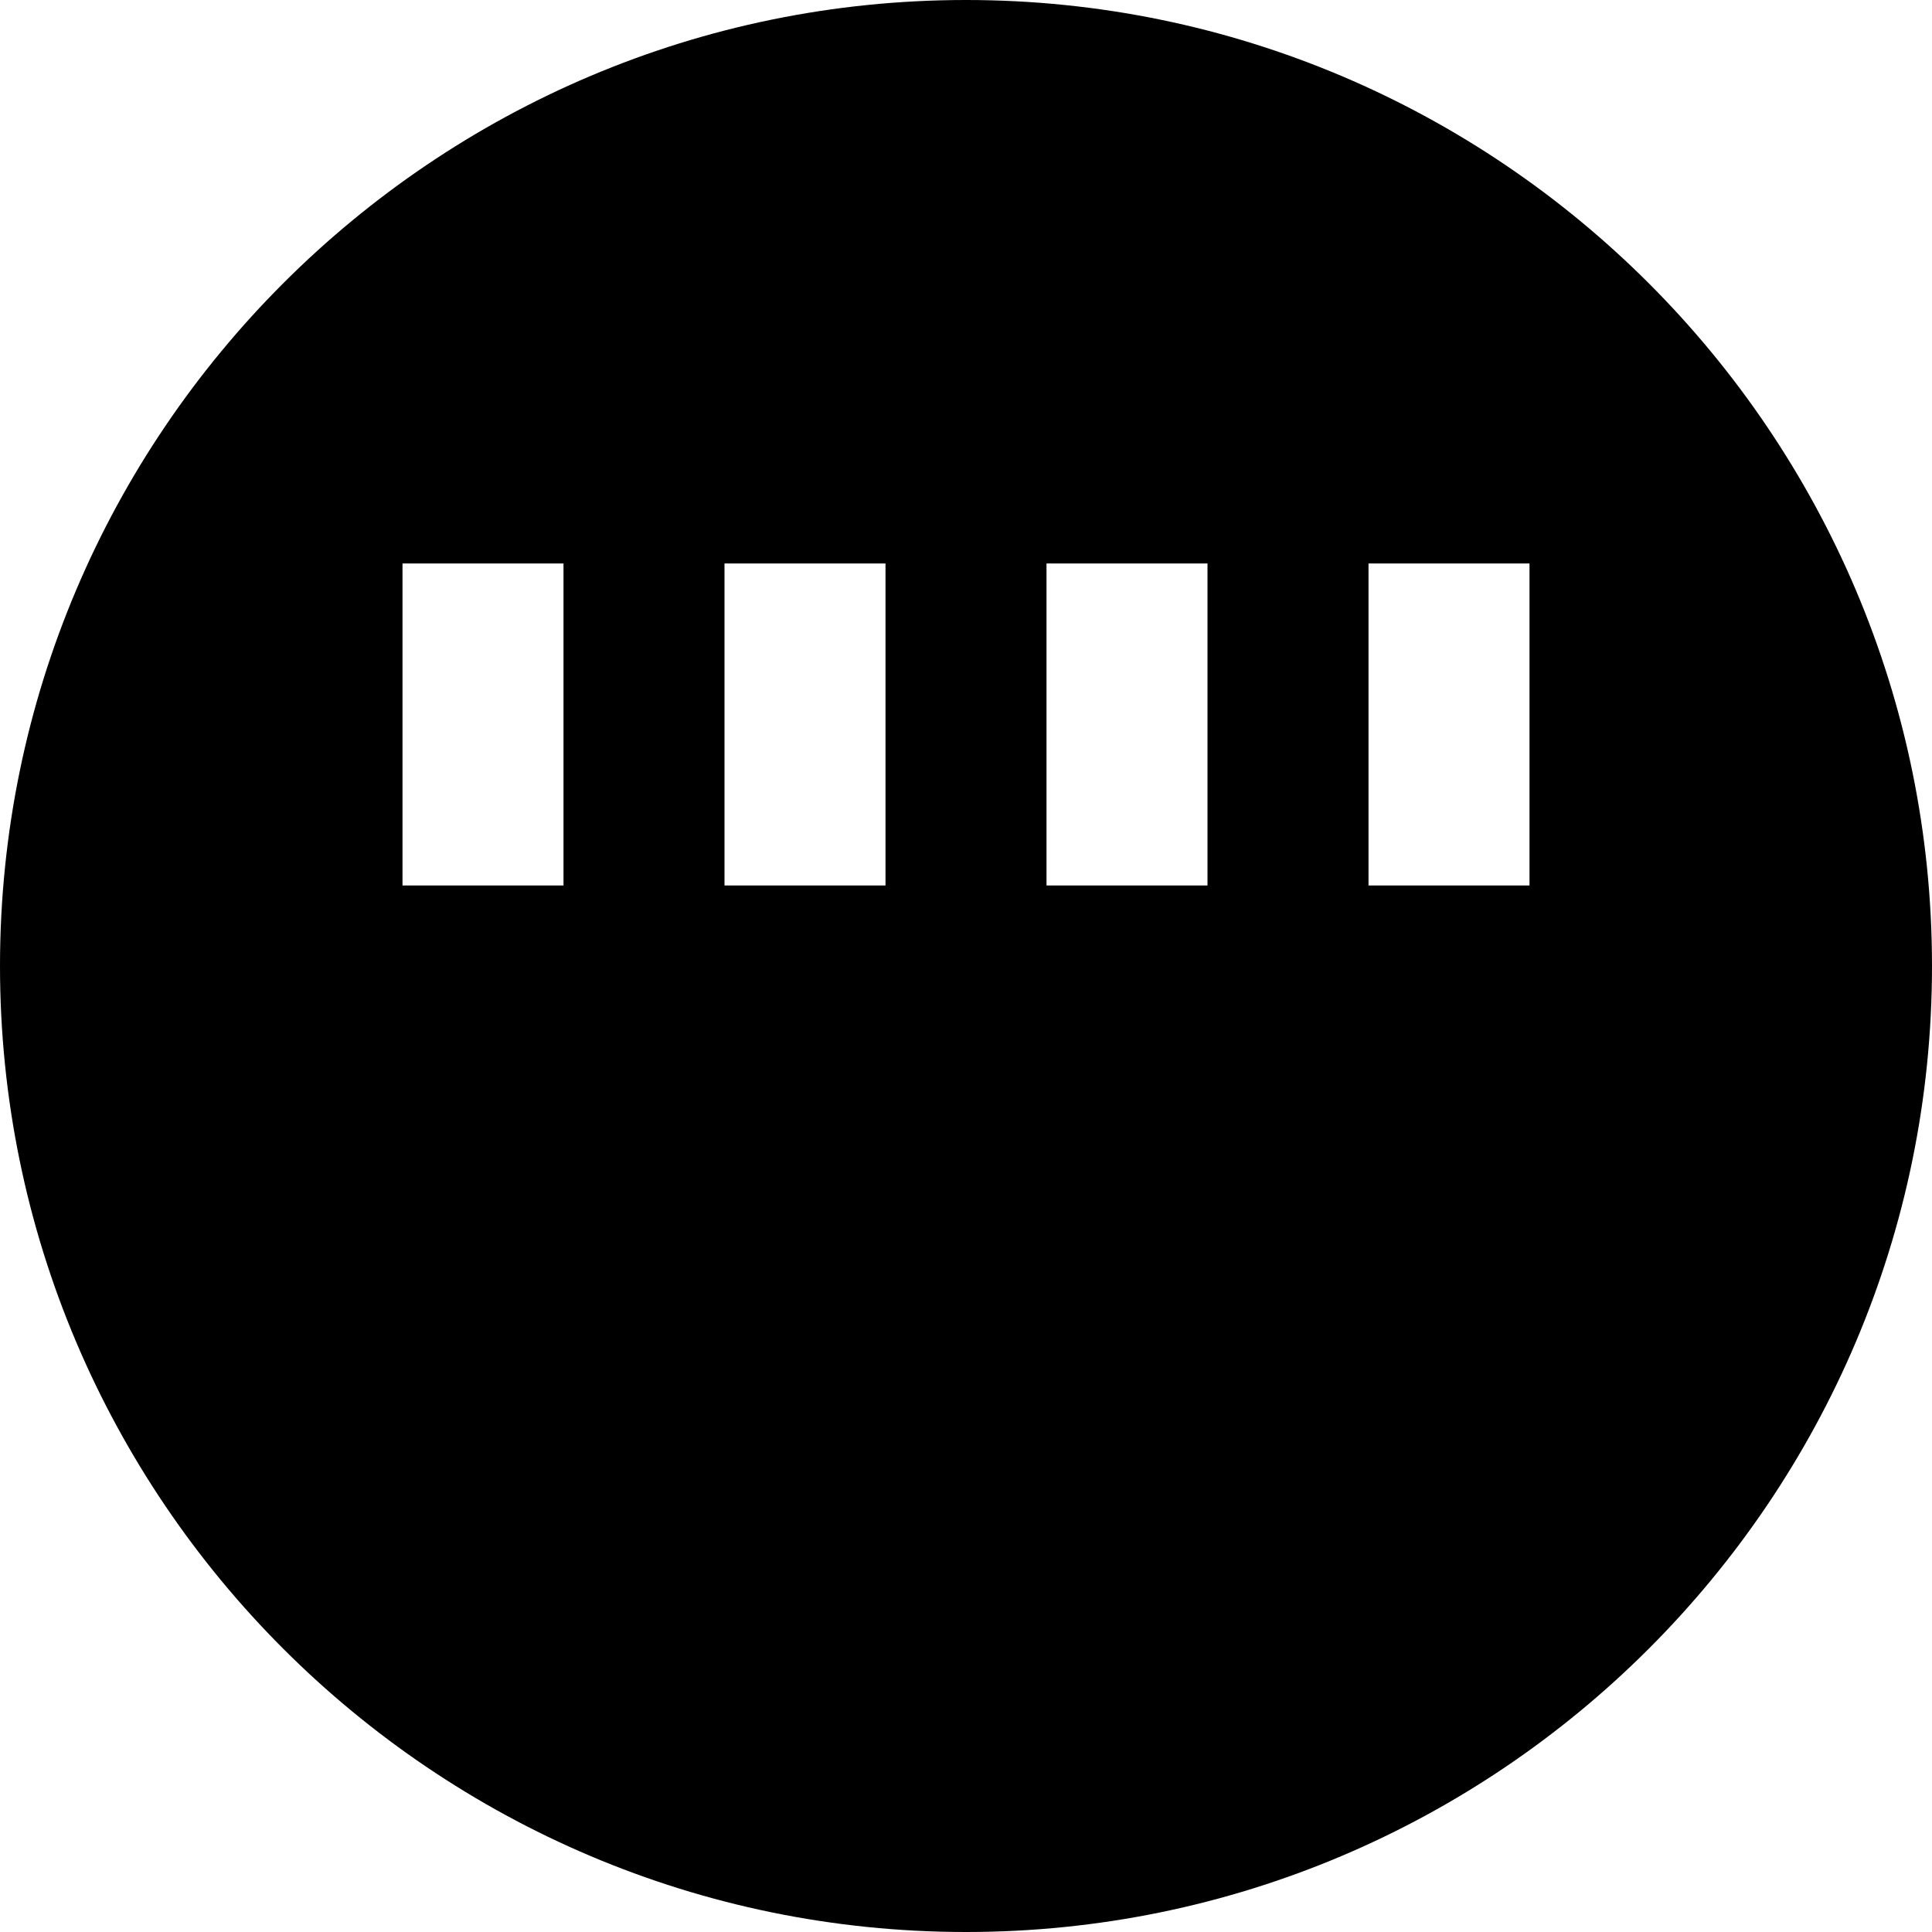 <?xml version="1.0" encoding="UTF-8"?>
<svg xmlns="http://www.w3.org/2000/svg" id="Layer_1" data-name="Layer 1" viewBox="0 0 24 24">
  <path d="m12,0C5.383,0,0,5.383,0,12s5.383,12,12,12,12-5.383,12-12S18.617,0,12,0Zm-5,11h-2v-4h2v4Zm4,0h-2v-4h2v4Zm4,0h-2v-4h2v4Zm4,0h-2v-4h2v4Z"/>
</svg>
